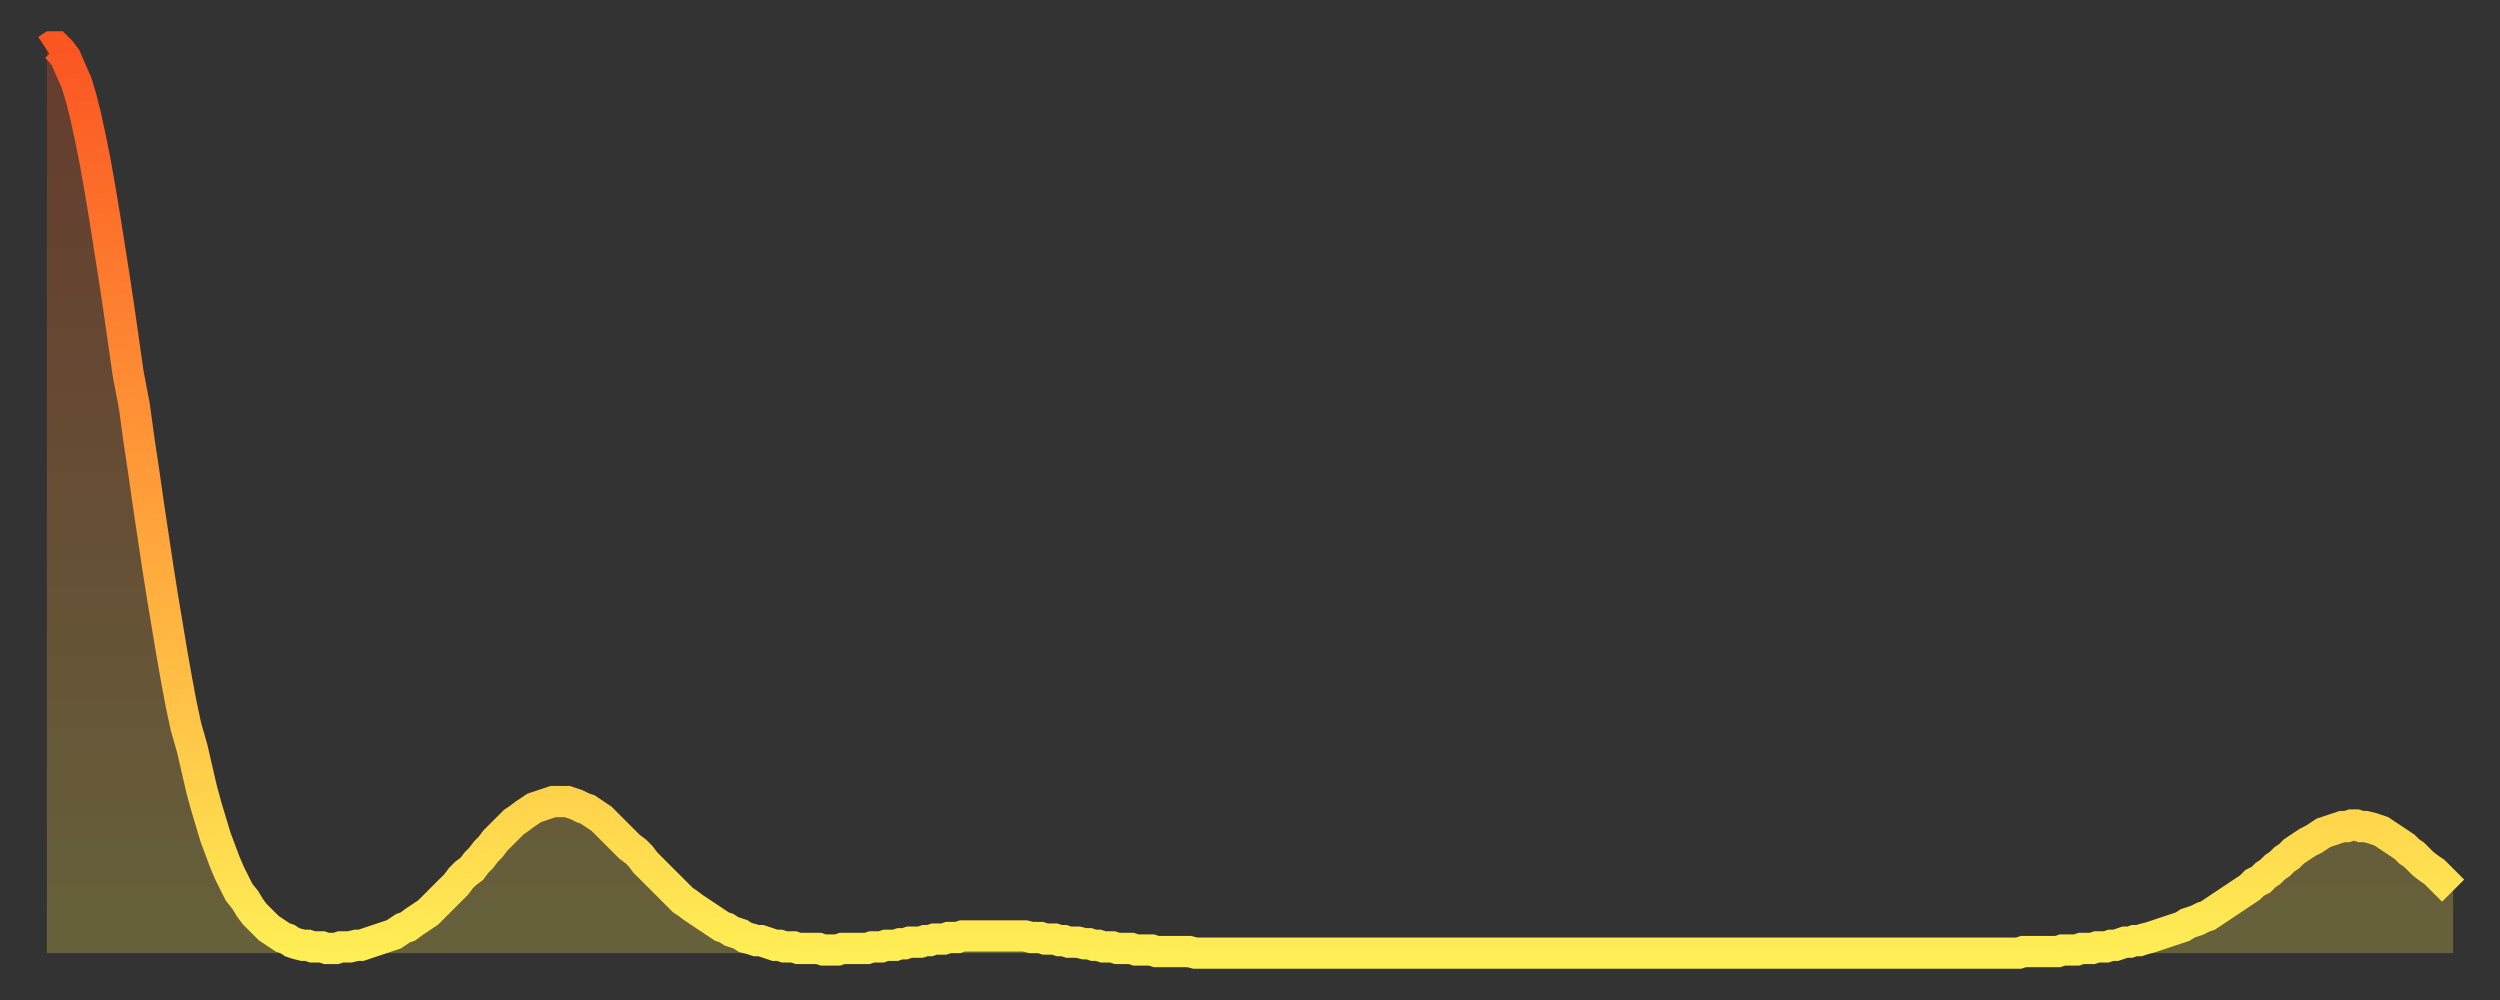 <?xml version="1.0" encoding="utf-8" ?>
<svg baseProfile="full" height="64" version="1.1" width="160" xmlns="http://www.w3.org/2000/svg" xmlns:ev="http://www.w3.org/2001/xml-events" xmlns:xlink="http://www.w3.org/1999/xlink"><rect width="100%" height="100%" fill="#333333" stroke="none"/><defs><linearGradient id="id383940" x1="0" x2="0" y1="0" y2="1"><stop offset="0%" stop-color="#fb5522" /><stop offset="50%" stop-color="#ff9f3a" /><stop offset="100%" stop-color="#ffee55" /></linearGradient></defs><g transform="translate(3,3)"><g><path d="M 0.0 0.2 L 0.3 0.0 0.6 0.0 0.9 0.3 1.2 0.7 1.5 1.4 1.9 2.3 2.2 3.3 2.5 4.5 2.8 5.9 3.1 7.4 3.4 9.1 3.7 10.9 4.0 12.8 4.3 14.7 4.6 16.7 4.9 18.8 5.2 20.9 5.6 23.0 5.9 25.2 6.2 27.2 6.5 29.3 6.8 31.3 7.1 33.3 7.4 35.2 7.7 37.0 8.0 38.8 8.3 40.5 8.6 42.1 8.9 43.5 9.3 44.9 9.6 46.2 9.9 47.5 10.2 48.6 10.5 49.6 10.8 50.6 11.1 51.4 11.4 52.2 11.7 52.9 12.0 53.5 12.3 54.1 12.7 54.6 13.0 55.1 13.3 55.5 13.6 55.8 13.9 56.1 14.2 56.4 14.5 56.6 14.8 56.8 15.1 57.0 15.4 57.1 15.7 57.3 16.0 57.4 16.4 57.5 16.7 57.5 17.0 57.6 17.3 57.6 17.6 57.6 17.9 57.7 18.2 57.7 18.5 57.7 18.8 57.6 19.1 57.6 19.4 57.6 19.8 57.5 20.1 57.5 20.4 57.4 20.7 57.3 21.0 57.2 21.3 57.1 21.6 57.0 21.9 56.9 22.2 56.8 22.5 56.6 22.8 56.4 23.1 56.3 23.5 56.0 23.8 55.8 24.1 55.6 24.4 55.4 24.7 55.1 25.0 54.8 25.3 54.5 25.6 54.2 25.9 53.9 26.2 53.6 26.5 53.2 26.8 52.9 27.2 52.6 27.5 52.2 27.8 51.9 28.1 51.5 28.4 51.2 28.7 50.8 29.0 50.5 29.3 50.2 29.6 49.9 29.9 49.6 30.2 49.4 30.6 49.1 30.9 48.9 31.2 48.7 31.5 48.6 31.8 48.5 32.1 48.4 32.4 48.3 32.7 48.3 33.0 48.3 33.3 48.3 33.6 48.4 33.9 48.5 34.3 48.7 34.6 48.8 34.9 49.0 35.2 49.2 35.5 49.4 35.8 49.7 36.1 50.0 36.4 50.3 36.7 50.6 37.0 50.9 37.3 51.2 37.7 51.5 38.0 51.8 38.3 52.2 38.6 52.5 38.9 52.8 39.2 53.1 39.5 53.4 39.8 53.7 40.1 54.0 40.4 54.3 40.7 54.6 41.0 54.8 41.4 55.1 41.7 55.3 42.0 55.5 42.3 55.7 42.6 55.9 42.9 56.1 43.2 56.3 43.5 56.4 43.8 56.6 44.1 56.7 44.4 56.8 44.7 57.0 45.1 57.1 45.4 57.2 45.7 57.2 46.0 57.3 46.3 57.4 46.6 57.5 46.9 57.5 47.2 57.6 47.5 57.6 47.8 57.6 48.1 57.7 48.5 57.7 48.8 57.7 49.1 57.7 49.4 57.7 49.7 57.8 50.0 57.8 50.3 57.8 50.6 57.8 50.9 57.7 51.2 57.7 51.5 57.7 51.8 57.7 52.2 57.7 52.5 57.7 52.8 57.6 53.1 57.6 53.4 57.6 53.7 57.5 54.0 57.5 54.3 57.5 54.6 57.4 54.9 57.4 55.2 57.3 55.6 57.3 55.9 57.3 56.2 57.2 56.5 57.2 56.8 57.1 57.1 57.1 57.4 57.1 57.7 57.0 58.0 57.0 58.3 57.0 58.6 56.9 58.9 56.9 59.3 56.9 59.6 56.9 59.9 56.9 60.2 56.9 60.5 56.9 60.8 56.9 61.1 56.9 61.4 56.9 61.7 56.9 62.0 56.9 62.3 56.9 62.6 56.9 63.0 57.0 63.3 57.0 63.6 57.0 63.9 57.1 64.2 57.1 64.5 57.1 64.8 57.2 65.1 57.2 65.4 57.3 65.7 57.3 66.0 57.3 66.4 57.4 66.7 57.4 67.0 57.5 67.3 57.5 67.6 57.6 67.9 57.6 68.2 57.6 68.5 57.7 68.8 57.7 69.1 57.7 69.4 57.7 69.7 57.8 70.1 57.8 70.4 57.8 70.7 57.8 71.0 57.9 71.3 57.9 71.6 57.9 71.9 57.9 72.2 57.9 72.5 57.9 72.8 57.9 73.1 57.9 73.5 58.0 73.8 58.0 74.1 58.0 74.4 58.0 74.7 58.0 75.0 58.0 75.3 58.0 75.6 58.0 75.9 58.0 76.2 58.0 76.5 58.0 76.8 58.0 77.2 58.0 77.5 58.0 77.8 58.0 78.1 58.0 78.4 58.0 78.7 58.0 79.0 58.0 79.3 58.0 79.6 58.0 79.9 58.0 80.2 58.0 80.5 58.0 80.9 58.0 81.2 58.0 81.5 58.0 81.8 58.0 82.1 58.0 82.4 58.0 82.7 58.0 83.0 58.0 83.3 58.0 83.6 58.0 83.9 58.0 84.3 58.0 84.6 58.0 84.9 58.0 85.2 58.0 85.5 58.0 85.8 58.0 86.1 58.0 86.4 58.0 86.7 58.0 87.0 58.0 87.3 58.0 87.6 58.0 88.0 58.0 88.3 58.0 88.6 58.0 88.9 58.0 89.2 58.0 89.5 58.0 89.8 58.0 90.1 58.0 90.4 58.0 90.7 58.0 91.0 58.0 91.4 58.0 91.7 58.0 92.0 58.0 92.3 58.0 92.6 58.0 92.9 58.0 93.2 58.0 93.5 58.0 93.8 58.0 94.1 58.0 94.4 58.0 94.7 58.0 95.1 58.0 95.4 58.0 95.7 58.0 96.0 58.0 96.3 58.0 96.6 58.0 96.9 58.0 97.2 58.0 97.5 58.0 97.8 58.0 98.1 58.0 98.4 58.0 98.8 58.0 99.1 58.0 99.4 58.0 99.7 58.0 100.0 58.0 100.3 58.0 100.6 58.0 100.9 58.0 101.2 58.0 101.5 58.0 101.8 58.0 102.2 58.0 102.5 58.0 102.8 58.0 103.1 58.0 103.4 58.0 103.7 58.0 104.0 58.0 104.3 58.0 104.6 58.0 104.9 58.0 105.2 58.0 105.5 58.0 105.9 58.0 106.2 58.0 106.5 58.0 106.8 58.0 107.1 58.0 107.4 58.0 107.7 58.0 108.0 58.0 108.3 58.0 108.6 58.0 108.9 58.0 109.3 58.0 109.6 58.0 109.9 58.0 110.2 58.0 110.5 58.0 110.8 58.0 111.1 58.0 111.4 58.0 111.7 58.0 112.0 58.0 112.3 58.0 112.6 58.0 113.0 58.0 113.3 58.0 113.6 58.0 113.9 58.0 114.2 58.0 114.5 58.0 114.8 58.0 115.1 58.0 115.4 58.0 115.7 58.0 116.0 58.0 116.3 58.0 116.7 58.0 117.0 58.0 117.3 58.0 117.6 58.0 117.9 58.0 118.2 58.0 118.5 58.0 118.8 58.0 119.1 58.0 119.4 58.0 119.7 58.0 120.1 58.0 120.4 58.0 120.7 58.0 121.0 58.0 121.3 58.0 121.6 58.0 121.9 58.0 122.2 58.0 122.5 58.0 122.8 58.0 123.1 58.0 123.4 58.0 123.8 58.0 124.1 58.0 124.4 58.0 124.7 58.0 125.0 58.0 125.3 58.0 125.6 58.0 125.9 58.0 126.2 58.0 126.5 57.9 126.8 57.9 127.2 57.9 127.5 57.9 127.8 57.9 128.1 57.9 128.4 57.9 128.7 57.9 129.0 57.8 129.3 57.8 129.6 57.8 129.9 57.8 130.2 57.7 130.5 57.7 130.9 57.7 131.2 57.6 131.5 57.6 131.8 57.6 132.1 57.5 132.4 57.5 132.7 57.4 133.0 57.3 133.3 57.3 133.6 57.2 133.9 57.2 134.2 57.1 134.6 57.0 134.9 56.9 135.2 56.8 135.5 56.7 135.8 56.6 136.1 56.5 136.4 56.4 136.7 56.3 137.0 56.1 137.3 56.0 137.6 55.9 138.0 55.7 138.3 55.6 138.6 55.4 138.9 55.2 139.2 55.0 139.5 54.8 139.8 54.6 140.1 54.4 140.4 54.2 140.7 54.0 141.0 53.8 141.3 53.5 141.7 53.3 142.0 53.0 142.3 52.8 142.6 52.5 142.9 52.3 143.2 52.0 143.5 51.8 143.8 51.5 144.1 51.3 144.4 51.1 144.7 50.9 145.1 50.7 145.4 50.5 145.7 50.3 146.0 50.2 146.3 50.1 146.6 50.0 146.9 49.9 147.2 49.9 147.5 49.8 147.8 49.8 148.1 49.9 148.4 49.9 148.8 50.0 149.1 50.1 149.4 50.2 149.7 50.4 150.0 50.6 150.3 50.8 150.6 51.0 150.9 51.2 151.2 51.5 151.5 51.7 151.8 52.0 152.1 52.3 152.5 52.6 152.8 52.8 153.1 53.1 153.4 53.4 153.7 53.7 154.0 54.0" fill="none" id="graph-curve" opacity="1" stroke="url(#id383940)" stroke-width="2" /><path d="M 0 58 L 0.0 0.2 0.3 0.0 0.6 0.0 0.9 0.3 1.2 0.7 1.5 1.4 1.9 2.3 2.2 3.3 2.5 4.5 2.8 5.9 3.1 7.4 3.4 9.1 3.7 10.9 4.0 12.8 4.3 14.7 4.6 16.7 4.9 18.8 5.2 20.9 5.6 23.0 5.9 25.2 6.2 27.2 6.5 29.3 6.8 31.3 7.1 33.3 7.4 35.2 7.7 37.0 8.0 38.8 8.3 40.5 8.6 42.1 8.9 43.5 9.3 44.9 9.6 46.2 9.9 47.5 10.2 48.6 10.5 49.6 10.8 50.6 11.1 51.4 11.4 52.2 11.7 52.9 12.0 53.5 12.3 54.1 12.7 54.6 13.0 55.1 13.3 55.5 13.6 55.8 13.9 56.1 14.2 56.4 14.5 56.6 14.8 56.8 15.1 57.0 15.4 57.1 15.7 57.3 16.0 57.4 16.4 57.5 16.7 57.5 17.0 57.6 17.3 57.6 17.6 57.6 17.9 57.7 18.2 57.7 18.5 57.7 18.8 57.6 19.1 57.6 19.4 57.6 19.8 57.5 20.1 57.5 20.4 57.4 20.7 57.3 21.0 57.2 21.3 57.1 21.6 57.0 21.9 56.9 22.2 56.8 22.5 56.6 22.8 56.4 23.1 56.3 23.5 56.0 23.8 55.8 24.1 55.6 24.4 55.4 24.7 55.1 25.0 54.8 25.3 54.5 25.6 54.2 25.9 53.9 26.2 53.6 26.5 53.2 26.8 52.9 27.2 52.6 27.5 52.2 27.8 51.9 28.1 51.5 28.4 51.2 28.7 50.8 29.0 50.5 29.3 50.2 29.6 49.9 29.9 49.6 30.2 49.4 30.6 49.1 30.9 48.9 31.2 48.7 31.5 48.6 31.8 48.5 32.1 48.4 32.4 48.3 32.7 48.3 33.0 48.3 33.3 48.3 33.6 48.4 33.9 48.5 34.3 48.7 34.6 48.8 34.9 49.0 35.2 49.2 35.5 49.4 35.8 49.7 36.1 50.0 36.4 50.3 36.7 50.6 37.0 50.9 37.3 51.2 37.7 51.5 38.0 51.8 38.3 52.2 38.6 52.5 38.9 52.8 39.2 53.1 39.5 53.4 39.8 53.7 40.1 54.0 40.4 54.3 40.7 54.6 41.0 54.8 41.4 55.1 41.7 55.3 42.0 55.5 42.3 55.7 42.6 55.9 42.9 56.1 43.2 56.3 43.5 56.4 43.8 56.6 44.1 56.7 44.4 56.8 44.7 57.0 45.1 57.1 45.4 57.2 45.7 57.2 46.0 57.3 46.3 57.4 46.6 57.5 46.9 57.5 47.2 57.6 47.5 57.6 47.8 57.6 48.1 57.7 48.5 57.7 48.8 57.7 49.1 57.7 49.4 57.7 49.7 57.8 50.0 57.8 50.3 57.8 50.6 57.8 50.9 57.7 51.2 57.7 51.5 57.7 51.8 57.7 52.2 57.7 52.5 57.7 52.8 57.6 53.1 57.6 53.4 57.6 53.7 57.5 54.0 57.5 54.3 57.5 54.6 57.4 54.9 57.4 55.2 57.3 55.6 57.3 55.9 57.3 56.2 57.2 56.5 57.2 56.8 57.1 57.1 57.1 57.4 57.1 57.7 57.0 58.0 57.0 58.3 57.0 58.6 56.9 58.9 56.9 59.3 56.9 59.6 56.9 59.9 56.9 60.2 56.9 60.5 56.9 60.8 56.9 61.1 56.9 61.4 56.9 61.7 56.9 62.0 56.9 62.3 56.9 62.6 56.9 63.0 57.0 63.3 57.0 63.6 57.0 63.9 57.1 64.2 57.1 64.5 57.1 64.8 57.2 65.1 57.2 65.4 57.3 65.7 57.3 66.0 57.3 66.4 57.4 66.7 57.4 67.0 57.5 67.3 57.5 67.6 57.6 67.9 57.6 68.2 57.6 68.5 57.7 68.8 57.7 69.1 57.7 69.4 57.7 69.7 57.8 70.1 57.8 70.4 57.8 70.7 57.8 71.0 57.9 71.3 57.9 71.6 57.9 71.9 57.9 72.2 57.9 72.5 57.9 72.8 57.9 73.1 57.9 73.5 58.0 73.8 58.0 74.1 58.0 74.4 58.0 74.7 58.0 75.0 58.0 75.3 58.0 75.6 58.0 75.9 58.0 76.2 58.0 76.5 58.0 76.8 58.0 77.2 58.0 77.5 58.0 77.8 58.0 78.1 58.0 78.4 58.0 78.7 58.0 79.0 58.0 79.3 58.0 79.6 58.0 79.9 58.0 80.2 58.0 80.5 58.0 80.9 58.0 81.2 58.0 81.5 58.0 81.8 58.0 82.1 58.0 82.4 58.0 82.7 58.0 83.0 58.0 83.3 58.0 83.6 58.0 83.9 58.0 84.3 58.0 84.6 58.0 84.9 58.0 85.2 58.0 85.5 58.0 85.8 58.0 86.1 58.0 86.4 58.0 86.7 58.0 87.0 58.0 87.3 58.0 87.6 58.0 88.0 58.0 88.3 58.0 88.6 58.0 88.9 58.0 89.2 58.0 89.5 58.0 89.8 58.0 90.1 58.0 90.4 58.0 90.7 58.0 91.0 58.0 91.4 58.0 91.7 58.0 92.0 58.0 92.3 58.0 92.6 58.0 92.9 58.0 93.2 58.0 93.5 58.0 93.8 58.0 94.1 58.0 94.4 58.0 94.7 58.0 95.1 58.0 95.4 58.0 95.7 58.0 96.0 58.0 96.3 58.0 96.6 58.0 96.9 58.0 97.2 58.0 97.5 58.0 97.8 58.0 98.1 58.0 98.4 58.0 98.8 58.0 99.1 58.0 99.4 58.0 99.7 58.0 100.0 58.0 100.3 58.0 100.6 58.0 100.9 58.0 101.2 58.0 101.5 58.0 101.8 58.0 102.2 58.0 102.5 58.0 102.8 58.0 103.1 58.0 103.4 58.0 103.7 58.0 104.0 58.0 104.3 58.0 104.6 58.0 104.9 58.0 105.2 58.0 105.5 58.0 105.9 58.0 106.2 58.0 106.5 58.0 106.8 58.0 107.1 58.0 107.4 58.0 107.7 58.0 108.0 58.0 108.3 58.0 108.6 58.0 108.9 58.0 109.3 58.0 109.6 58.0 109.9 58.0 110.2 58.0 110.5 58.0 110.8 58.0 111.1 58.0 111.4 58.0 111.7 58.0 112.0 58.0 112.3 58.0 112.6 58.0 113.0 58.0 113.3 58.0 113.6 58.0 113.9 58.0 114.2 58.0 114.5 58.0 114.8 58.0 115.1 58.0 115.4 58.0 115.7 58.0 116.0 58.0 116.3 58.0 116.7 58.0 117.0 58.0 117.3 58.0 117.6 58.0 117.9 58.0 118.2 58.0 118.5 58.0 118.8 58.0 119.1 58.0 119.4 58.0 119.7 58.0 120.1 58.0 120.4 58.0 120.7 58.0 121.0 58.0 121.3 58.0 121.6 58.0 121.9 58.0 122.2 58.0 122.5 58.0 122.8 58.0 123.1 58.0 123.4 58.0 123.8 58.0 124.1 58.0 124.4 58.0 124.7 58.0 125.0 58.0 125.3 58.0 125.6 58.0 125.9 58.0 126.2 58.0 126.5 57.9 126.8 57.9 127.2 57.9 127.5 57.9 127.8 57.9 128.1 57.9 128.4 57.9 128.7 57.9 129.0 57.8 129.3 57.8 129.6 57.8 129.9 57.8 130.2 57.7 130.5 57.7 130.9 57.7 131.2 57.6 131.5 57.6 131.8 57.6 132.1 57.5 132.4 57.5 132.7 57.4 133.0 57.3 133.3 57.3 133.6 57.2 133.9 57.2 134.2 57.1 134.6 57.0 134.9 56.9 135.2 56.8 135.5 56.7 135.8 56.6 136.1 56.5 136.4 56.4 136.7 56.3 137.0 56.1 137.3 56.0 137.6 55.9 138.0 55.7 138.3 55.6 138.6 55.4 138.9 55.2 139.2 55.0 139.5 54.8 139.8 54.6 140.1 54.4 140.4 54.2 140.7 54.0 141.0 53.8 141.3 53.5 141.7 53.3 142.0 53.0 142.3 52.8 142.6 52.5 142.9 52.3 143.2 52.0 143.5 51.8 143.8 51.5 144.1 51.3 144.4 51.1 144.7 50.9 145.1 50.7 145.4 50.5 145.7 50.3 146.0 50.2 146.3 50.1 146.6 50.0 146.9 49.9 147.2 49.9 147.5 49.8 147.8 49.8 148.1 49.9 148.4 49.9 148.8 50.0 149.1 50.1 149.4 50.2 149.7 50.4 150.0 50.6 150.3 50.8 150.6 51.0 150.9 51.2 151.2 51.5 151.5 51.7 151.8 52.0 152.1 52.3 152.5 52.6 152.8 52.8 153.1 53.1 153.4 53.4 153.7 53.7 154.0 54.0 154 58" fill="url(#id383940)" fill-opacity=".25" id="graph-shadow" /></g></g></svg>